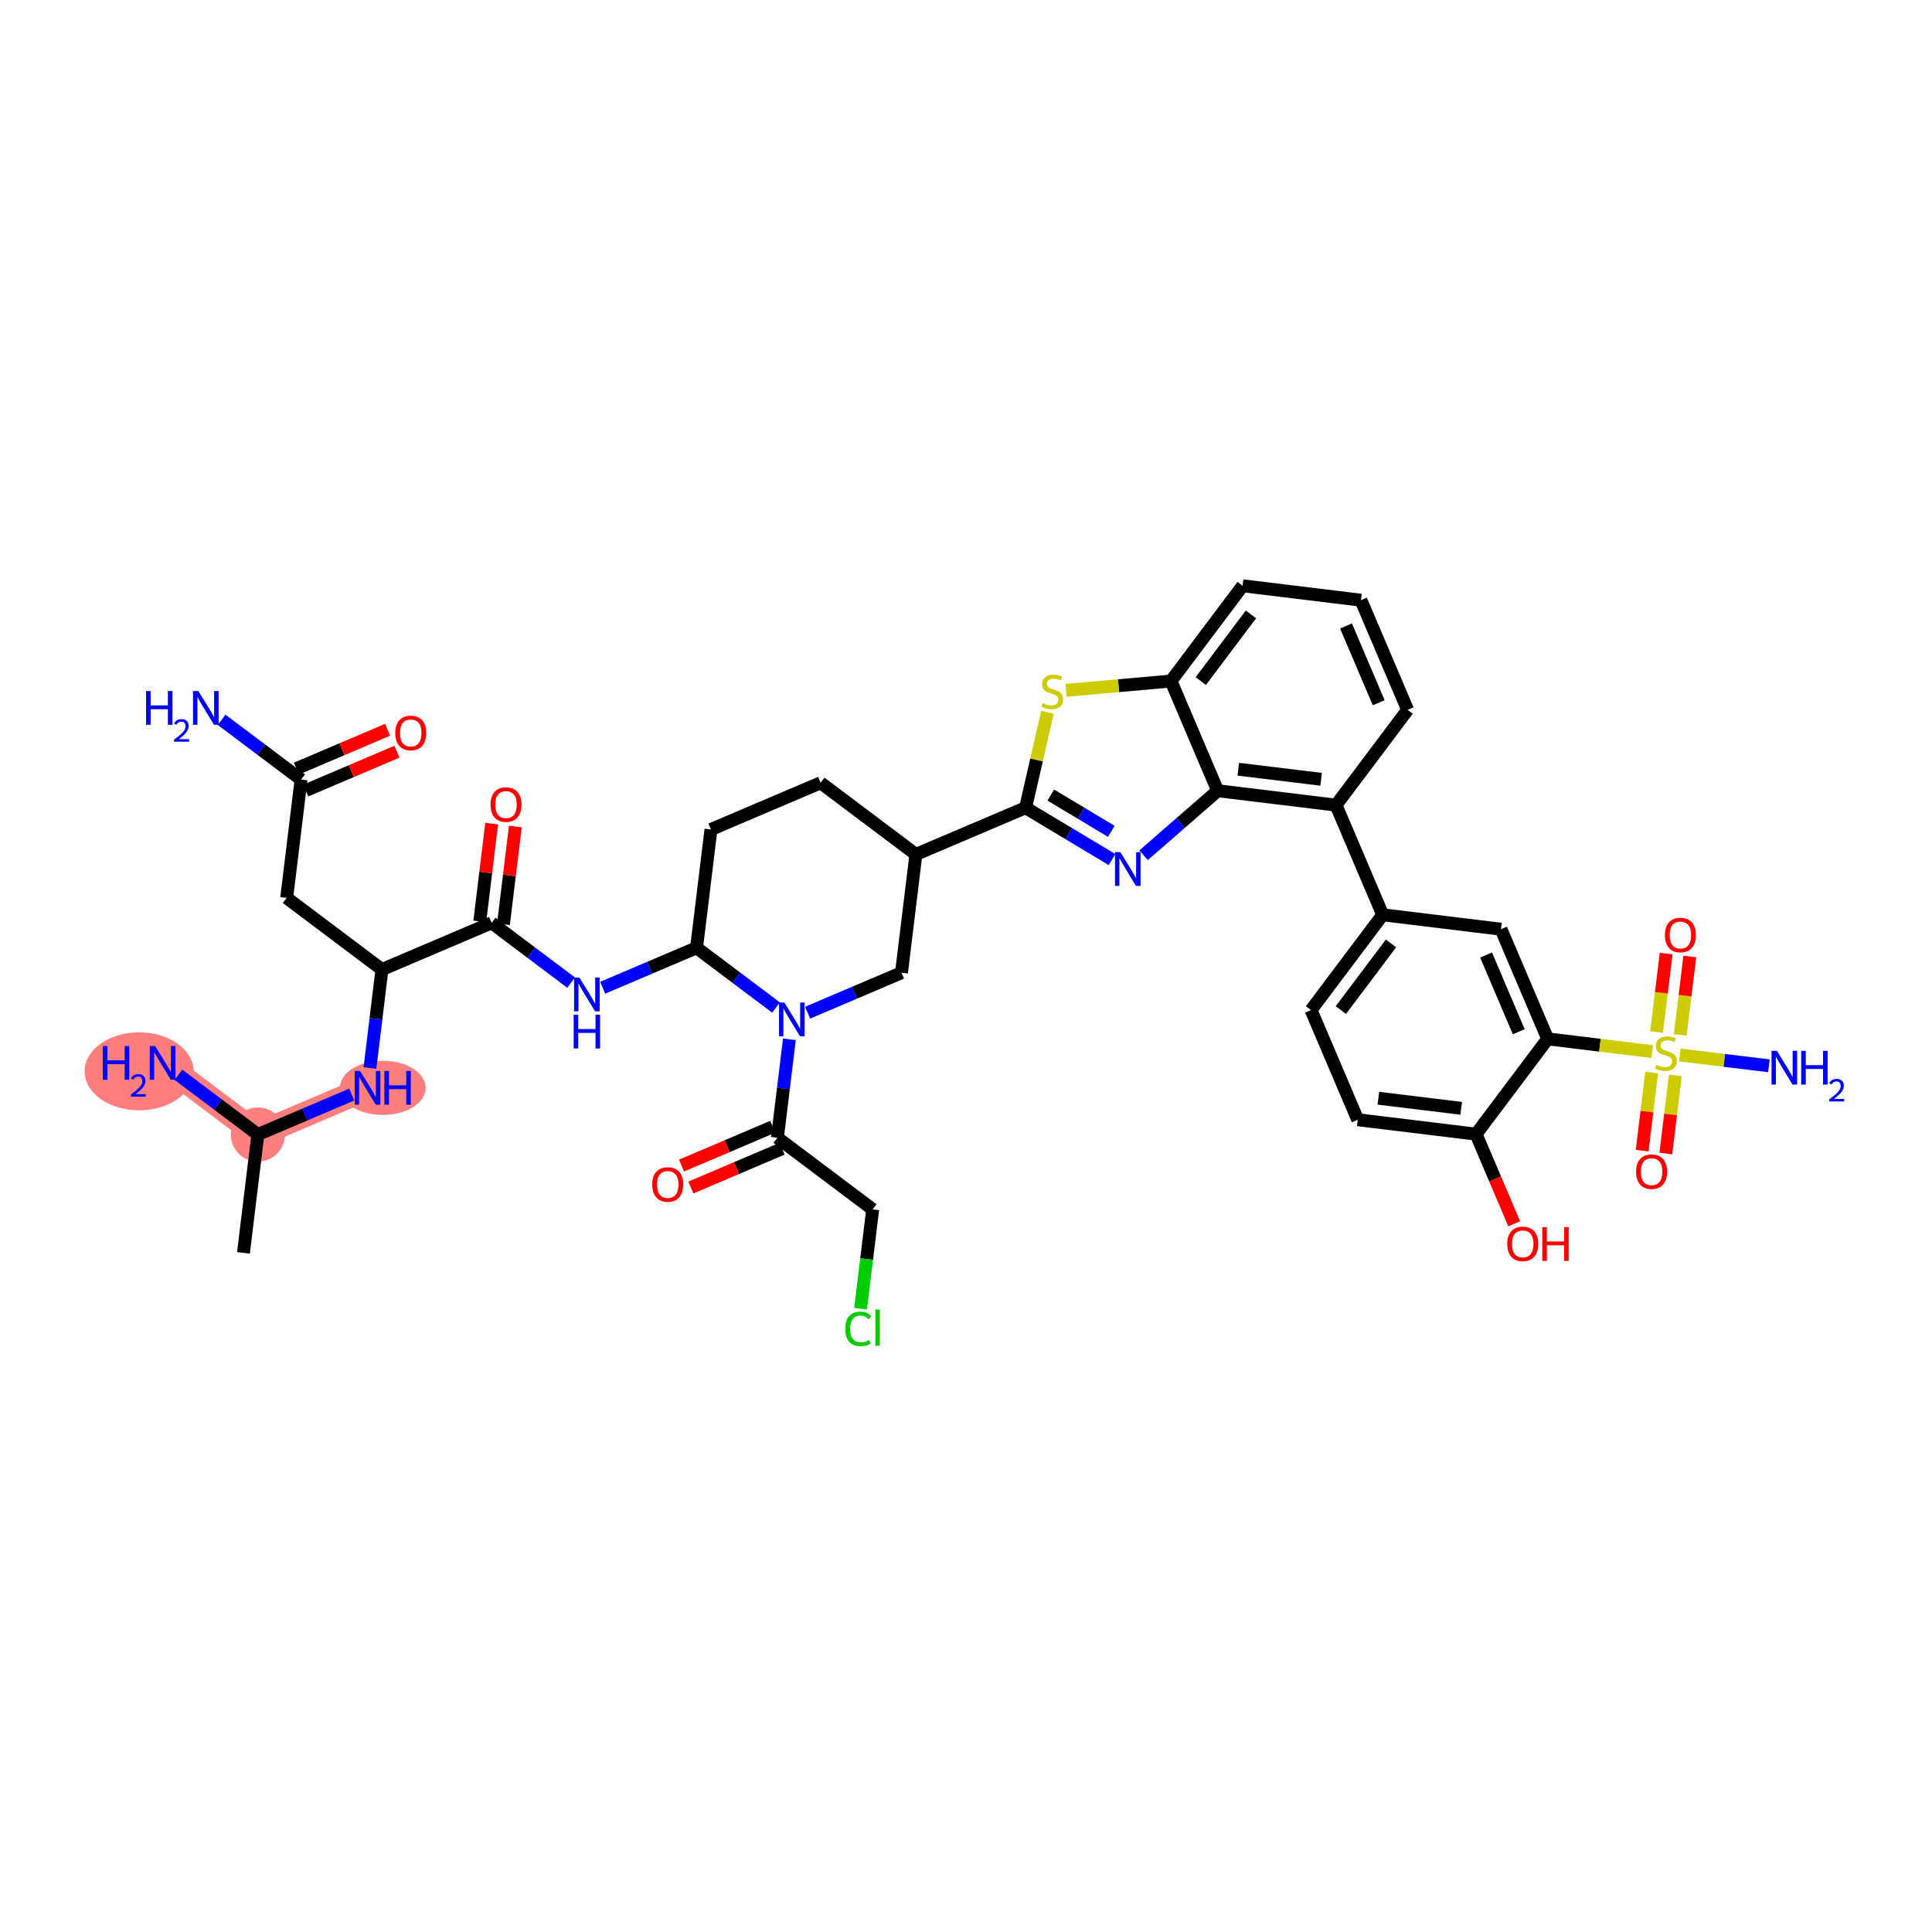 <?xml version='1.0' encoding='iso-8859-1'?>
<svg version='1.1' baseProfile='full'
              xmlns='http://www.w3.org/2000/svg'
                      xmlns:rdkit='http://www.rdkit.org/xml'
                      xmlns:xlink='http://www.w3.org/1999/xlink'
                  xml:space='preserve'
width='300px' height='300px' viewBox='0 0 300 300'>
<!-- END OF HEADER -->
<rect style='opacity:1.0;fill:#FFFFFF;stroke:none' width='300' height='300' x='0' y='0'> </rect>
<rect style='opacity:1.0;fill:#FFFFFF;stroke:none' width='300' height='300' x='0' y='0'> </rect>
<path d='M 40.041,176.168 L 25.249,165.044' style='fill:none;fill-rule:evenodd;stroke:#FF7F7F;stroke-width:3.9px;stroke-linecap:butt;stroke-linejoin:miter;stroke-opacity:1' />
<path d='M 40.041,176.168 L 57.071,168.919' style='fill:none;fill-rule:evenodd;stroke:#FF7F7F;stroke-width:3.9px;stroke-linecap:butt;stroke-linejoin:miter;stroke-opacity:1' />
<ellipse cx='40.041' cy='176.168' rx='3.702' ry='3.702'  style='fill:#FF7F7F;fill-rule:evenodd;stroke:#FF7F7F;stroke-width:1.0px;stroke-linecap:butt;stroke-linejoin:miter;stroke-opacity:1' />
<ellipse cx='21.603' cy='166.355' rx='7.967' ry='5.56'  style='fill:#FF7F7F;fill-rule:evenodd;stroke:#FF7F7F;stroke-width:1.0px;stroke-linecap:butt;stroke-linejoin:miter;stroke-opacity:1' />
<ellipse cx='59.437' cy='168.919' rx='6.156' ry='3.706'  style='fill:#FF7F7F;fill-rule:evenodd;stroke:#FF7F7F;stroke-width:1.0px;stroke-linecap:butt;stroke-linejoin:miter;stroke-opacity:1' />
<path class='bond-0 atom-0 atom-1' d='M 37.805,194.541 L 40.041,176.168' style='fill:none;fill-rule:evenodd;stroke:#000000;stroke-width:2.0px;stroke-linecap:butt;stroke-linejoin:miter;stroke-opacity:1' />
<path class='bond-1 atom-1 atom-2' d='M 40.041,176.168 L 33.87,171.527' style='fill:none;fill-rule:evenodd;stroke:#000000;stroke-width:2.0px;stroke-linecap:butt;stroke-linejoin:miter;stroke-opacity:1' />
<path class='bond-1 atom-1 atom-2' d='M 33.87,171.527 L 27.699,166.887' style='fill:none;fill-rule:evenodd;stroke:#0000FF;stroke-width:2.0px;stroke-linecap:butt;stroke-linejoin:miter;stroke-opacity:1' />
<path class='bond-2 atom-1 atom-3' d='M 40.041,176.168 L 47.331,173.065' style='fill:none;fill-rule:evenodd;stroke:#000000;stroke-width:2.0px;stroke-linecap:butt;stroke-linejoin:miter;stroke-opacity:1' />
<path class='bond-2 atom-1 atom-3' d='M 47.331,173.065 L 54.621,169.962' style='fill:none;fill-rule:evenodd;stroke:#0000FF;stroke-width:2.0px;stroke-linecap:butt;stroke-linejoin:miter;stroke-opacity:1' />
<path class='bond-3 atom-3 atom-4' d='M 57.447,165.835 L 58.377,158.191' style='fill:none;fill-rule:evenodd;stroke:#0000FF;stroke-width:2.0px;stroke-linecap:butt;stroke-linejoin:miter;stroke-opacity:1' />
<path class='bond-3 atom-3 atom-4' d='M 58.377,158.191 L 59.308,150.546' style='fill:none;fill-rule:evenodd;stroke:#000000;stroke-width:2.0px;stroke-linecap:butt;stroke-linejoin:miter;stroke-opacity:1' />
<path class='bond-4 atom-4 atom-5' d='M 59.308,150.546 L 44.515,139.422' style='fill:none;fill-rule:evenodd;stroke:#000000;stroke-width:2.0px;stroke-linecap:butt;stroke-linejoin:miter;stroke-opacity:1' />
<path class='bond-8 atom-4 atom-9' d='M 59.308,150.546 L 76.338,143.297' style='fill:none;fill-rule:evenodd;stroke:#000000;stroke-width:2.0px;stroke-linecap:butt;stroke-linejoin:miter;stroke-opacity:1' />
<path class='bond-5 atom-5 atom-6' d='M 44.515,139.422 L 46.752,121.05' style='fill:none;fill-rule:evenodd;stroke:#000000;stroke-width:2.0px;stroke-linecap:butt;stroke-linejoin:miter;stroke-opacity:1' />
<path class='bond-6 atom-6 atom-7' d='M 46.752,121.05 L 40.581,116.409' style='fill:none;fill-rule:evenodd;stroke:#000000;stroke-width:2.0px;stroke-linecap:butt;stroke-linejoin:miter;stroke-opacity:1' />
<path class='bond-6 atom-6 atom-7' d='M 40.581,116.409 L 34.41,111.769' style='fill:none;fill-rule:evenodd;stroke:#0000FF;stroke-width:2.0px;stroke-linecap:butt;stroke-linejoin:miter;stroke-opacity:1' />
<path class='bond-7 atom-6 atom-8' d='M 47.477,122.752 L 54.557,119.738' style='fill:none;fill-rule:evenodd;stroke:#000000;stroke-width:2.0px;stroke-linecap:butt;stroke-linejoin:miter;stroke-opacity:1' />
<path class='bond-7 atom-6 atom-8' d='M 54.557,119.738 L 61.638,116.724' style='fill:none;fill-rule:evenodd;stroke:#FF0000;stroke-width:2.0px;stroke-linecap:butt;stroke-linejoin:miter;stroke-opacity:1' />
<path class='bond-7 atom-6 atom-8' d='M 46.027,119.347 L 53.108,116.333' style='fill:none;fill-rule:evenodd;stroke:#000000;stroke-width:2.0px;stroke-linecap:butt;stroke-linejoin:miter;stroke-opacity:1' />
<path class='bond-7 atom-6 atom-8' d='M 53.108,116.333 L 60.188,113.319' style='fill:none;fill-rule:evenodd;stroke:#FF0000;stroke-width:2.0px;stroke-linecap:butt;stroke-linejoin:miter;stroke-opacity:1' />
<path class='bond-9 atom-9 atom-10' d='M 78.175,143.52 L 79.099,135.931' style='fill:none;fill-rule:evenodd;stroke:#000000;stroke-width:2.0px;stroke-linecap:butt;stroke-linejoin:miter;stroke-opacity:1' />
<path class='bond-9 atom-9 atom-10' d='M 79.099,135.931 L 80.023,128.342' style='fill:none;fill-rule:evenodd;stroke:#FF0000;stroke-width:2.0px;stroke-linecap:butt;stroke-linejoin:miter;stroke-opacity:1' />
<path class='bond-9 atom-9 atom-10' d='M 74.501,143.073 L 75.424,135.484' style='fill:none;fill-rule:evenodd;stroke:#000000;stroke-width:2.0px;stroke-linecap:butt;stroke-linejoin:miter;stroke-opacity:1' />
<path class='bond-9 atom-9 atom-10' d='M 75.424,135.484 L 76.348,127.895' style='fill:none;fill-rule:evenodd;stroke:#FF0000;stroke-width:2.0px;stroke-linecap:butt;stroke-linejoin:miter;stroke-opacity:1' />
<path class='bond-10 atom-9 atom-11' d='M 76.338,143.297 L 82.509,147.937' style='fill:none;fill-rule:evenodd;stroke:#000000;stroke-width:2.0px;stroke-linecap:butt;stroke-linejoin:miter;stroke-opacity:1' />
<path class='bond-10 atom-9 atom-11' d='M 82.509,147.937 L 88.68,152.578' style='fill:none;fill-rule:evenodd;stroke:#0000FF;stroke-width:2.0px;stroke-linecap:butt;stroke-linejoin:miter;stroke-opacity:1' />
<path class='bond-11 atom-11 atom-12' d='M 93.581,153.377 L 100.871,150.274' style='fill:none;fill-rule:evenodd;stroke:#0000FF;stroke-width:2.0px;stroke-linecap:butt;stroke-linejoin:miter;stroke-opacity:1' />
<path class='bond-11 atom-11 atom-12' d='M 100.871,150.274 L 108.16,147.171' style='fill:none;fill-rule:evenodd;stroke:#000000;stroke-width:2.0px;stroke-linecap:butt;stroke-linejoin:miter;stroke-opacity:1' />
<path class='bond-12 atom-12 atom-13' d='M 108.16,147.171 L 110.397,128.798' style='fill:none;fill-rule:evenodd;stroke:#000000;stroke-width:2.0px;stroke-linecap:butt;stroke-linejoin:miter;stroke-opacity:1' />
<path class='bond-41 atom-37 atom-12' d='M 120.503,156.452 L 114.332,151.811' style='fill:none;fill-rule:evenodd;stroke:#0000FF;stroke-width:2.0px;stroke-linecap:butt;stroke-linejoin:miter;stroke-opacity:1' />
<path class='bond-41 atom-37 atom-12' d='M 114.332,151.811 L 108.16,147.171' style='fill:none;fill-rule:evenodd;stroke:#000000;stroke-width:2.0px;stroke-linecap:butt;stroke-linejoin:miter;stroke-opacity:1' />
<path class='bond-13 atom-13 atom-14' d='M 110.397,128.798 L 127.427,121.549' style='fill:none;fill-rule:evenodd;stroke:#000000;stroke-width:2.0px;stroke-linecap:butt;stroke-linejoin:miter;stroke-opacity:1' />
<path class='bond-14 atom-14 atom-15' d='M 127.427,121.549 L 142.22,132.672' style='fill:none;fill-rule:evenodd;stroke:#000000;stroke-width:2.0px;stroke-linecap:butt;stroke-linejoin:miter;stroke-opacity:1' />
<path class='bond-15 atom-15 atom-16' d='M 142.22,132.672 L 159.25,125.423' style='fill:none;fill-rule:evenodd;stroke:#000000;stroke-width:2.0px;stroke-linecap:butt;stroke-linejoin:miter;stroke-opacity:1' />
<path class='bond-35 atom-15 atom-36' d='M 142.22,132.672 L 139.983,151.045' style='fill:none;fill-rule:evenodd;stroke:#000000;stroke-width:2.0px;stroke-linecap:butt;stroke-linejoin:miter;stroke-opacity:1' />
<path class='bond-16 atom-16 atom-17' d='M 159.25,125.423 L 165.962,129.447' style='fill:none;fill-rule:evenodd;stroke:#000000;stroke-width:2.0px;stroke-linecap:butt;stroke-linejoin:miter;stroke-opacity:1' />
<path class='bond-16 atom-16 atom-17' d='M 165.962,129.447 L 172.674,133.471' style='fill:none;fill-rule:evenodd;stroke:#0000FF;stroke-width:2.0px;stroke-linecap:butt;stroke-linejoin:miter;stroke-opacity:1' />
<path class='bond-16 atom-16 atom-17' d='M 163.167,123.455 L 167.865,126.272' style='fill:none;fill-rule:evenodd;stroke:#000000;stroke-width:2.0px;stroke-linecap:butt;stroke-linejoin:miter;stroke-opacity:1' />
<path class='bond-16 atom-16 atom-17' d='M 167.865,126.272 L 172.563,129.089' style='fill:none;fill-rule:evenodd;stroke:#0000FF;stroke-width:2.0px;stroke-linecap:butt;stroke-linejoin:miter;stroke-opacity:1' />
<path class='bond-42 atom-35 atom-16' d='M 162.656,110.602 L 160.953,118.012' style='fill:none;fill-rule:evenodd;stroke:#CCCC00;stroke-width:2.0px;stroke-linecap:butt;stroke-linejoin:miter;stroke-opacity:1' />
<path class='bond-42 atom-35 atom-16' d='M 160.953,118.012 L 159.25,125.423' style='fill:none;fill-rule:evenodd;stroke:#000000;stroke-width:2.0px;stroke-linecap:butt;stroke-linejoin:miter;stroke-opacity:1' />
<path class='bond-17 atom-17 atom-18' d='M 177.575,132.805 L 183.328,127.794' style='fill:none;fill-rule:evenodd;stroke:#0000FF;stroke-width:2.0px;stroke-linecap:butt;stroke-linejoin:miter;stroke-opacity:1' />
<path class='bond-17 atom-17 atom-18' d='M 183.328,127.794 L 189.08,122.783' style='fill:none;fill-rule:evenodd;stroke:#000000;stroke-width:2.0px;stroke-linecap:butt;stroke-linejoin:miter;stroke-opacity:1' />
<path class='bond-18 atom-18 atom-19' d='M 189.08,122.783 L 207.453,125.02' style='fill:none;fill-rule:evenodd;stroke:#000000;stroke-width:2.0px;stroke-linecap:butt;stroke-linejoin:miter;stroke-opacity:1' />
<path class='bond-18 atom-18 atom-19' d='M 192.284,119.444 L 205.145,121.009' style='fill:none;fill-rule:evenodd;stroke:#000000;stroke-width:2.0px;stroke-linecap:butt;stroke-linejoin:miter;stroke-opacity:1' />
<path class='bond-43 atom-34 atom-18' d='M 181.831,105.753 L 189.08,122.783' style='fill:none;fill-rule:evenodd;stroke:#000000;stroke-width:2.0px;stroke-linecap:butt;stroke-linejoin:miter;stroke-opacity:1' />
<path class='bond-19 atom-19 atom-20' d='M 207.453,125.02 L 214.702,142.049' style='fill:none;fill-rule:evenodd;stroke:#000000;stroke-width:2.0px;stroke-linecap:butt;stroke-linejoin:miter;stroke-opacity:1' />
<path class='bond-30 atom-19 atom-31' d='M 207.453,125.02 L 218.577,110.227' style='fill:none;fill-rule:evenodd;stroke:#000000;stroke-width:2.0px;stroke-linecap:butt;stroke-linejoin:miter;stroke-opacity:1' />
<path class='bond-20 atom-20 atom-21' d='M 214.702,142.049 L 203.579,156.842' style='fill:none;fill-rule:evenodd;stroke:#000000;stroke-width:2.0px;stroke-linecap:butt;stroke-linejoin:miter;stroke-opacity:1' />
<path class='bond-20 atom-20 atom-21' d='M 215.992,146.493 L 208.206,156.848' style='fill:none;fill-rule:evenodd;stroke:#000000;stroke-width:2.0px;stroke-linecap:butt;stroke-linejoin:miter;stroke-opacity:1' />
<path class='bond-44 atom-30 atom-20' d='M 233.075,144.286 L 214.702,142.049' style='fill:none;fill-rule:evenodd;stroke:#000000;stroke-width:2.0px;stroke-linecap:butt;stroke-linejoin:miter;stroke-opacity:1' />
<path class='bond-21 atom-21 atom-22' d='M 203.579,156.842 L 210.828,173.872' style='fill:none;fill-rule:evenodd;stroke:#000000;stroke-width:2.0px;stroke-linecap:butt;stroke-linejoin:miter;stroke-opacity:1' />
<path class='bond-22 atom-22 atom-23' d='M 210.828,173.872 L 229.201,176.109' style='fill:none;fill-rule:evenodd;stroke:#000000;stroke-width:2.0px;stroke-linecap:butt;stroke-linejoin:miter;stroke-opacity:1' />
<path class='bond-22 atom-22 atom-23' d='M 214.031,170.533 L 226.892,172.099' style='fill:none;fill-rule:evenodd;stroke:#000000;stroke-width:2.0px;stroke-linecap:butt;stroke-linejoin:miter;stroke-opacity:1' />
<path class='bond-23 atom-23 atom-24' d='M 229.201,176.109 L 232.163,183.067' style='fill:none;fill-rule:evenodd;stroke:#000000;stroke-width:2.0px;stroke-linecap:butt;stroke-linejoin:miter;stroke-opacity:1' />
<path class='bond-23 atom-23 atom-24' d='M 232.163,183.067 L 235.125,190.025' style='fill:none;fill-rule:evenodd;stroke:#FF0000;stroke-width:2.0px;stroke-linecap:butt;stroke-linejoin:miter;stroke-opacity:1' />
<path class='bond-24 atom-23 atom-25' d='M 229.201,176.109 L 240.324,161.316' style='fill:none;fill-rule:evenodd;stroke:#000000;stroke-width:2.0px;stroke-linecap:butt;stroke-linejoin:miter;stroke-opacity:1' />
<path class='bond-25 atom-25 atom-26' d='M 240.324,161.316 L 248.439,162.304' style='fill:none;fill-rule:evenodd;stroke:#000000;stroke-width:2.0px;stroke-linecap:butt;stroke-linejoin:miter;stroke-opacity:1' />
<path class='bond-25 atom-25 atom-26' d='M 248.439,162.304 L 256.554,163.292' style='fill:none;fill-rule:evenodd;stroke:#CCCC00;stroke-width:2.0px;stroke-linecap:butt;stroke-linejoin:miter;stroke-opacity:1' />
<path class='bond-29 atom-25 atom-30' d='M 240.324,161.316 L 233.075,144.286' style='fill:none;fill-rule:evenodd;stroke:#000000;stroke-width:2.0px;stroke-linecap:butt;stroke-linejoin:miter;stroke-opacity:1' />
<path class='bond-29 atom-25 atom-30' d='M 235.831,160.211 L 230.757,148.29' style='fill:none;fill-rule:evenodd;stroke:#000000;stroke-width:2.0px;stroke-linecap:butt;stroke-linejoin:miter;stroke-opacity:1' />
<path class='bond-26 atom-26 atom-27' d='M 260.84,163.814 L 267.757,164.656' style='fill:none;fill-rule:evenodd;stroke:#CCCC00;stroke-width:2.0px;stroke-linecap:butt;stroke-linejoin:miter;stroke-opacity:1' />
<path class='bond-26 atom-26 atom-27' d='M 267.757,164.656 L 274.673,165.498' style='fill:none;fill-rule:evenodd;stroke:#0000FF;stroke-width:2.0px;stroke-linecap:butt;stroke-linejoin:miter;stroke-opacity:1' />
<path class='bond-27 atom-26 atom-28' d='M 260.909,160.7 L 261.65,154.61' style='fill:none;fill-rule:evenodd;stroke:#CCCC00;stroke-width:2.0px;stroke-linecap:butt;stroke-linejoin:miter;stroke-opacity:1' />
<path class='bond-27 atom-26 atom-28' d='M 261.65,154.61 L 262.392,148.521' style='fill:none;fill-rule:evenodd;stroke:#FF0000;stroke-width:2.0px;stroke-linecap:butt;stroke-linejoin:miter;stroke-opacity:1' />
<path class='bond-27 atom-26 atom-28' d='M 257.234,160.253 L 257.976,154.163' style='fill:none;fill-rule:evenodd;stroke:#CCCC00;stroke-width:2.0px;stroke-linecap:butt;stroke-linejoin:miter;stroke-opacity:1' />
<path class='bond-27 atom-26 atom-28' d='M 257.976,154.163 L 258.717,148.073' style='fill:none;fill-rule:evenodd;stroke:#FF0000;stroke-width:2.0px;stroke-linecap:butt;stroke-linejoin:miter;stroke-opacity:1' />
<path class='bond-28 atom-26 atom-29' d='M 256.468,166.546 L 255.73,172.608' style='fill:none;fill-rule:evenodd;stroke:#CCCC00;stroke-width:2.0px;stroke-linecap:butt;stroke-linejoin:miter;stroke-opacity:1' />
<path class='bond-28 atom-26 atom-29' d='M 255.73,172.608 L 254.992,178.67' style='fill:none;fill-rule:evenodd;stroke:#FF0000;stroke-width:2.0px;stroke-linecap:butt;stroke-linejoin:miter;stroke-opacity:1' />
<path class='bond-28 atom-26 atom-29' d='M 260.143,166.993 L 259.405,173.055' style='fill:none;fill-rule:evenodd;stroke:#CCCC00;stroke-width:2.0px;stroke-linecap:butt;stroke-linejoin:miter;stroke-opacity:1' />
<path class='bond-28 atom-26 atom-29' d='M 259.405,173.055 L 258.667,179.117' style='fill:none;fill-rule:evenodd;stroke:#FF0000;stroke-width:2.0px;stroke-linecap:butt;stroke-linejoin:miter;stroke-opacity:1' />
<path class='bond-31 atom-31 atom-32' d='M 218.577,110.227 L 211.327,93.197' style='fill:none;fill-rule:evenodd;stroke:#000000;stroke-width:2.0px;stroke-linecap:butt;stroke-linejoin:miter;stroke-opacity:1' />
<path class='bond-31 atom-31 atom-32' d='M 214.083,109.122 L 209.009,97.201' style='fill:none;fill-rule:evenodd;stroke:#000000;stroke-width:2.0px;stroke-linecap:butt;stroke-linejoin:miter;stroke-opacity:1' />
<path class='bond-32 atom-32 atom-33' d='M 211.327,93.197 L 192.955,90.96' style='fill:none;fill-rule:evenodd;stroke:#000000;stroke-width:2.0px;stroke-linecap:butt;stroke-linejoin:miter;stroke-opacity:1' />
<path class='bond-33 atom-33 atom-34' d='M 192.955,90.96 L 181.831,105.753' style='fill:none;fill-rule:evenodd;stroke:#000000;stroke-width:2.0px;stroke-linecap:butt;stroke-linejoin:miter;stroke-opacity:1' />
<path class='bond-33 atom-33 atom-34' d='M 194.245,95.404 L 186.458,105.759' style='fill:none;fill-rule:evenodd;stroke:#000000;stroke-width:2.0px;stroke-linecap:butt;stroke-linejoin:miter;stroke-opacity:1' />
<path class='bond-34 atom-34 atom-35' d='M 181.831,105.753 L 173.685,106.474' style='fill:none;fill-rule:evenodd;stroke:#000000;stroke-width:2.0px;stroke-linecap:butt;stroke-linejoin:miter;stroke-opacity:1' />
<path class='bond-34 atom-34 atom-35' d='M 173.685,106.474 L 165.538,107.195' style='fill:none;fill-rule:evenodd;stroke:#CCCC00;stroke-width:2.0px;stroke-linecap:butt;stroke-linejoin:miter;stroke-opacity:1' />
<path class='bond-36 atom-36 atom-37' d='M 139.983,151.045 L 132.693,154.148' style='fill:none;fill-rule:evenodd;stroke:#000000;stroke-width:2.0px;stroke-linecap:butt;stroke-linejoin:miter;stroke-opacity:1' />
<path class='bond-36 atom-36 atom-37' d='M 132.693,154.148 L 125.404,157.251' style='fill:none;fill-rule:evenodd;stroke:#0000FF;stroke-width:2.0px;stroke-linecap:butt;stroke-linejoin:miter;stroke-opacity:1' />
<path class='bond-37 atom-37 atom-38' d='M 122.578,161.378 L 121.647,169.023' style='fill:none;fill-rule:evenodd;stroke:#0000FF;stroke-width:2.0px;stroke-linecap:butt;stroke-linejoin:miter;stroke-opacity:1' />
<path class='bond-37 atom-37 atom-38' d='M 121.647,169.023 L 120.716,176.667' style='fill:none;fill-rule:evenodd;stroke:#000000;stroke-width:2.0px;stroke-linecap:butt;stroke-linejoin:miter;stroke-opacity:1' />
<path class='bond-38 atom-38 atom-39' d='M 119.992,174.964 L 112.911,177.978' style='fill:none;fill-rule:evenodd;stroke:#000000;stroke-width:2.0px;stroke-linecap:butt;stroke-linejoin:miter;stroke-opacity:1' />
<path class='bond-38 atom-38 atom-39' d='M 112.911,177.978 L 105.831,180.992' style='fill:none;fill-rule:evenodd;stroke:#FF0000;stroke-width:2.0px;stroke-linecap:butt;stroke-linejoin:miter;stroke-opacity:1' />
<path class='bond-38 atom-38 atom-39' d='M 121.441,178.37 L 114.361,181.384' style='fill:none;fill-rule:evenodd;stroke:#000000;stroke-width:2.0px;stroke-linecap:butt;stroke-linejoin:miter;stroke-opacity:1' />
<path class='bond-38 atom-38 atom-39' d='M 114.361,181.384 L 107.28,184.398' style='fill:none;fill-rule:evenodd;stroke:#FF0000;stroke-width:2.0px;stroke-linecap:butt;stroke-linejoin:miter;stroke-opacity:1' />
<path class='bond-39 atom-38 atom-40' d='M 120.716,176.667 L 135.509,187.791' style='fill:none;fill-rule:evenodd;stroke:#000000;stroke-width:2.0px;stroke-linecap:butt;stroke-linejoin:miter;stroke-opacity:1' />
<path class='bond-40 atom-40 atom-41' d='M 135.509,187.791 L 134.571,195.5' style='fill:none;fill-rule:evenodd;stroke:#000000;stroke-width:2.0px;stroke-linecap:butt;stroke-linejoin:miter;stroke-opacity:1' />
<path class='bond-40 atom-40 atom-41' d='M 134.571,195.5 L 133.632,203.21' style='fill:none;fill-rule:evenodd;stroke:#00CC00;stroke-width:2.0px;stroke-linecap:butt;stroke-linejoin:miter;stroke-opacity:1' />
<path  class='atom-2' d='M 15.97 162.424
L 16.68 162.424
L 16.68 164.652
L 19.36 164.652
L 19.36 162.424
L 20.071 162.424
L 20.071 167.665
L 19.36 167.665
L 19.36 165.244
L 16.68 165.244
L 16.68 167.665
L 15.97 167.665
L 15.97 162.424
' fill='#0000FF'/>
<path  class='atom-2' d='M 20.325 167.481
Q 20.452 167.154, 20.755 166.973
Q 21.058 166.787, 21.479 166.787
Q 22.001 166.787, 22.294 167.071
Q 22.588 167.354, 22.588 167.858
Q 22.588 168.371, 22.206 168.849
Q 21.83 169.328, 21.049 169.895
L 22.646 169.895
L 22.646 170.286
L 20.316 170.286
L 20.316 169.959
Q 20.96 169.499, 21.342 169.157
Q 21.728 168.815, 21.913 168.507
Q 22.099 168.2, 22.099 167.882
Q 22.099 167.55, 21.933 167.364
Q 21.767 167.178, 21.479 167.178
Q 21.2 167.178, 21.014 167.291
Q 20.829 167.403, 20.697 167.652
L 20.325 167.481
' fill='#0000FF'/>
<path  class='atom-2' d='M 24.09 162.424
L 25.808 165.2
Q 25.978 165.474, 26.252 165.97
Q 26.526 166.466, 26.541 166.495
L 26.541 162.424
L 27.236 162.424
L 27.236 167.665
L 26.518 167.665
L 24.675 164.63
Q 24.46 164.274, 24.231 163.867
Q 24.009 163.46, 23.942 163.334
L 23.942 167.665
L 23.261 167.665
L 23.261 162.424
L 24.09 162.424
' fill='#0000FF'/>
<path  class='atom-3' d='M 55.913 166.298
L 57.63 169.074
Q 57.8 169.348, 58.074 169.844
Q 58.348 170.34, 58.363 170.37
L 58.363 166.298
L 59.059 166.298
L 59.059 171.539
L 58.341 171.539
L 56.497 168.504
Q 56.283 168.149, 56.053 167.742
Q 55.831 167.334, 55.764 167.209
L 55.764 171.539
L 55.083 171.539
L 55.083 166.298
L 55.913 166.298
' fill='#0000FF'/>
<path  class='atom-3' d='M 59.688 166.298
L 60.399 166.298
L 60.399 168.526
L 63.079 168.526
L 63.079 166.298
L 63.79 166.298
L 63.79 171.539
L 63.079 171.539
L 63.079 169.119
L 60.399 169.119
L 60.399 171.539
L 59.688 171.539
L 59.688 166.298
' fill='#0000FF'/>
<path  class='atom-7' d='M 22.68 107.305
L 23.391 107.305
L 23.391 109.534
L 26.071 109.534
L 26.071 107.305
L 26.782 107.305
L 26.782 112.547
L 26.071 112.547
L 26.071 110.126
L 23.391 110.126
L 23.391 112.547
L 22.68 112.547
L 22.68 107.305
' fill='#0000FF'/>
<path  class='atom-7' d='M 27.036 112.363
Q 27.163 112.035, 27.466 111.855
Q 27.769 111.669, 28.189 111.669
Q 28.712 111.669, 29.005 111.952
Q 29.298 112.236, 29.298 112.739
Q 29.298 113.252, 28.917 113.731
Q 28.541 114.21, 27.759 114.777
L 29.357 114.777
L 29.357 115.168
L 27.026 115.168
L 27.026 114.84
Q 27.671 114.381, 28.052 114.039
Q 28.438 113.697, 28.624 113.389
Q 28.81 113.081, 28.81 112.764
Q 28.81 112.431, 28.643 112.246
Q 28.477 112.06, 28.189 112.06
Q 27.91 112.06, 27.725 112.172
Q 27.539 112.285, 27.407 112.534
L 27.036 112.363
' fill='#0000FF'/>
<path  class='atom-7' d='M 30.8 107.305
L 32.518 110.081
Q 32.688 110.355, 32.962 110.851
Q 33.236 111.347, 33.251 111.377
L 33.251 107.305
L 33.947 107.305
L 33.947 112.547
L 33.229 112.547
L 31.385 109.511
Q 31.171 109.156, 30.941 108.749
Q 30.719 108.342, 30.652 108.216
L 30.652 112.547
L 29.971 112.547
L 29.971 107.305
L 30.8 107.305
' fill='#0000FF'/>
<path  class='atom-8' d='M 61.376 113.815
Q 61.376 112.557, 61.998 111.853
Q 62.619 111.15, 63.782 111.15
Q 64.944 111.15, 65.566 111.853
Q 66.188 112.557, 66.188 113.815
Q 66.188 115.088, 65.558 115.814
Q 64.929 116.532, 63.782 116.532
Q 62.627 116.532, 61.998 115.814
Q 61.376 115.096, 61.376 113.815
M 63.782 115.94
Q 64.581 115.94, 65.011 115.407
Q 65.448 114.866, 65.448 113.815
Q 65.448 112.786, 65.011 112.268
Q 64.581 111.742, 63.782 111.742
Q 62.982 111.742, 62.545 112.26
Q 62.116 112.779, 62.116 113.815
Q 62.116 114.874, 62.545 115.407
Q 62.982 115.94, 63.782 115.94
' fill='#FF0000'/>
<path  class='atom-10' d='M 76.168 124.939
Q 76.168 123.68, 76.79 122.977
Q 77.412 122.273, 78.575 122.273
Q 79.737 122.273, 80.359 122.977
Q 80.981 123.68, 80.981 124.939
Q 80.981 126.212, 80.351 126.938
Q 79.722 127.656, 78.575 127.656
Q 77.42 127.656, 76.79 126.938
Q 76.168 126.219, 76.168 124.939
M 78.575 127.063
Q 79.374 127.063, 79.804 126.53
Q 80.24 125.99, 80.24 124.939
Q 80.24 123.91, 79.804 123.391
Q 79.374 122.866, 78.575 122.866
Q 77.775 122.866, 77.338 123.384
Q 76.909 123.902, 76.909 124.939
Q 76.909 125.997, 77.338 126.53
Q 77.775 127.063, 78.575 127.063
' fill='#FF0000'/>
<path  class='atom-11' d='M 89.972 151.799
L 91.69 154.576
Q 91.86 154.85, 92.134 155.346
Q 92.408 155.842, 92.423 155.871
L 92.423 151.799
L 93.118 151.799
L 93.118 157.041
L 92.4 157.041
L 90.557 154.006
Q 90.342 153.65, 90.113 153.243
Q 89.891 152.836, 89.824 152.71
L 89.824 157.041
L 89.143 157.041
L 89.143 151.799
L 89.972 151.799
' fill='#0000FF'/>
<path  class='atom-11' d='M 89.08 157.565
L 89.791 157.565
L 89.791 159.794
L 92.471 159.794
L 92.471 157.565
L 93.181 157.565
L 93.181 162.807
L 92.471 162.807
L 92.471 160.386
L 89.791 160.386
L 89.791 162.807
L 89.08 162.807
L 89.08 157.565
' fill='#0000FF'/>
<path  class='atom-17' d='M 173.966 132.319
L 175.683 135.095
Q 175.853 135.369, 176.127 135.865
Q 176.401 136.361, 176.416 136.391
L 176.416 132.319
L 177.112 132.319
L 177.112 137.56
L 176.394 137.56
L 174.55 134.525
Q 174.336 134.17, 174.106 133.762
Q 173.884 133.355, 173.818 133.229
L 173.818 137.56
L 173.136 137.56
L 173.136 132.319
L 173.966 132.319
' fill='#0000FF'/>
<path  class='atom-24' d='M 234.044 193.153
Q 234.044 191.895, 234.666 191.191
Q 235.288 190.488, 236.45 190.488
Q 237.612 190.488, 238.234 191.191
Q 238.856 191.895, 238.856 193.153
Q 238.856 194.427, 238.227 195.152
Q 237.598 195.87, 236.45 195.87
Q 235.295 195.87, 234.666 195.152
Q 234.044 194.434, 234.044 193.153
M 236.45 195.278
Q 237.25 195.278, 237.679 194.745
Q 238.116 194.205, 238.116 193.153
Q 238.116 192.124, 237.679 191.606
Q 237.25 191.08, 236.45 191.08
Q 235.651 191.08, 235.214 191.599
Q 234.784 192.117, 234.784 193.153
Q 234.784 194.212, 235.214 194.745
Q 235.651 195.278, 236.45 195.278
' fill='#FF0000'/>
<path  class='atom-24' d='M 239.485 190.547
L 240.196 190.547
L 240.196 192.776
L 242.876 192.776
L 242.876 190.547
L 243.587 190.547
L 243.587 195.789
L 242.876 195.789
L 242.876 193.368
L 240.196 193.368
L 240.196 195.789
L 239.485 195.789
L 239.485 190.547
' fill='#FF0000'/>
<path  class='atom-26' d='M 257.217 165.352
Q 257.276 165.374, 257.52 165.478
Q 257.764 165.581, 258.031 165.648
Q 258.305 165.707, 258.571 165.707
Q 259.067 165.707, 259.356 165.47
Q 259.645 165.226, 259.645 164.804
Q 259.645 164.515, 259.497 164.337
Q 259.356 164.16, 259.134 164.064
Q 258.912 163.967, 258.542 163.856
Q 258.075 163.716, 257.794 163.582
Q 257.52 163.449, 257.32 163.168
Q 257.128 162.886, 257.128 162.413
Q 257.128 161.754, 257.572 161.346
Q 258.024 160.939, 258.912 160.939
Q 259.519 160.939, 260.208 161.228
L 260.037 161.798
Q 259.408 161.539, 258.934 161.539
Q 258.423 161.539, 258.142 161.754
Q 257.861 161.961, 257.868 162.324
Q 257.868 162.605, 258.009 162.775
Q 258.157 162.946, 258.364 163.042
Q 258.579 163.138, 258.934 163.249
Q 259.408 163.397, 259.689 163.545
Q 259.971 163.693, 260.17 163.997
Q 260.378 164.293, 260.378 164.804
Q 260.378 165.529, 259.889 165.922
Q 259.408 166.307, 258.601 166.307
Q 258.135 166.307, 257.779 166.203
Q 257.431 166.107, 257.017 165.937
L 257.217 165.352
' fill='#CCCC00'/>
<path  class='atom-27' d='M 275.911 163.169
L 277.629 165.945
Q 277.799 166.219, 278.073 166.715
Q 278.347 167.211, 278.362 167.241
L 278.362 163.169
L 279.058 163.169
L 279.058 168.41
L 278.34 168.41
L 276.496 165.375
Q 276.282 165.02, 276.052 164.612
Q 275.83 164.205, 275.763 164.079
L 275.763 168.41
L 275.082 168.41
L 275.082 163.169
L 275.911 163.169
' fill='#0000FF'/>
<path  class='atom-27' d='M 279.687 163.169
L 280.398 163.169
L 280.398 165.397
L 283.078 165.397
L 283.078 163.169
L 283.789 163.169
L 283.789 168.41
L 283.078 168.41
L 283.078 165.989
L 280.398 165.989
L 280.398 168.41
L 279.687 168.41
L 279.687 163.169
' fill='#0000FF'/>
<path  class='atom-27' d='M 284.043 168.226
Q 284.17 167.899, 284.473 167.718
Q 284.776 167.533, 285.196 167.533
Q 285.719 167.533, 286.012 167.816
Q 286.305 168.099, 286.305 168.603
Q 286.305 169.116, 285.924 169.595
Q 285.548 170.073, 284.766 170.64
L 286.364 170.64
L 286.364 171.031
L 284.033 171.031
L 284.033 170.704
Q 284.678 170.244, 285.059 169.902
Q 285.445 169.56, 285.631 169.253
Q 285.816 168.945, 285.816 168.627
Q 285.816 168.295, 285.65 168.109
Q 285.484 167.924, 285.196 167.924
Q 284.917 167.924, 284.732 168.036
Q 284.546 168.148, 284.414 168.397
L 284.043 168.226
' fill='#0000FF'/>
<path  class='atom-28' d='M 258.528 145.195
Q 258.528 143.936, 259.15 143.233
Q 259.772 142.529, 260.934 142.529
Q 262.096 142.529, 262.718 143.233
Q 263.34 143.936, 263.34 145.195
Q 263.34 146.468, 262.711 147.194
Q 262.082 147.912, 260.934 147.912
Q 259.779 147.912, 259.15 147.194
Q 258.528 146.475, 258.528 145.195
M 260.934 147.319
Q 261.734 147.319, 262.163 146.786
Q 262.6 146.246, 262.6 145.195
Q 262.6 144.166, 262.163 143.647
Q 261.734 143.122, 260.934 143.122
Q 260.134 143.122, 259.698 143.64
Q 259.268 144.158, 259.268 145.195
Q 259.268 146.253, 259.698 146.786
Q 260.134 147.319, 260.934 147.319
' fill='#FF0000'/>
<path  class='atom-29' d='M 254.054 181.94
Q 254.054 180.682, 254.676 179.978
Q 255.298 179.275, 256.46 179.275
Q 257.623 179.275, 258.245 179.978
Q 258.866 180.682, 258.866 181.94
Q 258.866 183.214, 258.237 183.939
Q 257.608 184.657, 256.46 184.657
Q 255.305 184.657, 254.676 183.939
Q 254.054 183.221, 254.054 181.94
M 256.46 184.065
Q 257.26 184.065, 257.689 183.532
Q 258.126 182.992, 258.126 181.94
Q 258.126 180.911, 257.689 180.393
Q 257.26 179.867, 256.46 179.867
Q 255.661 179.867, 255.224 180.386
Q 254.795 180.904, 254.795 181.94
Q 254.795 182.999, 255.224 183.532
Q 255.661 184.065, 256.46 184.065
' fill='#FF0000'/>
<path  class='atom-35' d='M 161.914 109.184
Q 161.973 109.206, 162.218 109.31
Q 162.462 109.413, 162.728 109.48
Q 163.002 109.539, 163.269 109.539
Q 163.765 109.539, 164.054 109.302
Q 164.342 109.058, 164.342 108.636
Q 164.342 108.347, 164.194 108.17
Q 164.054 107.992, 163.832 107.896
Q 163.609 107.8, 163.239 107.688
Q 162.773 107.548, 162.491 107.415
Q 162.218 107.281, 162.018 107
Q 161.825 106.719, 161.825 106.245
Q 161.825 105.586, 162.269 105.179
Q 162.721 104.772, 163.609 104.772
Q 164.216 104.772, 164.905 105.06
L 164.735 105.63
Q 164.105 105.371, 163.632 105.371
Q 163.121 105.371, 162.839 105.586
Q 162.558 105.793, 162.566 106.156
Q 162.566 106.437, 162.706 106.608
Q 162.854 106.778, 163.062 106.874
Q 163.276 106.97, 163.632 107.081
Q 164.105 107.229, 164.387 107.378
Q 164.668 107.526, 164.868 107.829
Q 165.075 108.125, 165.075 108.636
Q 165.075 109.362, 164.587 109.754
Q 164.105 110.139, 163.298 110.139
Q 162.832 110.139, 162.477 110.035
Q 162.129 109.939, 161.714 109.769
L 161.914 109.184
' fill='#CCCC00'/>
<path  class='atom-37' d='M 121.795 155.674
L 123.512 158.45
Q 123.683 158.724, 123.956 159.22
Q 124.23 159.716, 124.245 159.746
L 124.245 155.674
L 124.941 155.674
L 124.941 160.915
L 124.223 160.915
L 122.38 157.88
Q 122.165 157.525, 121.935 157.117
Q 121.713 156.71, 121.647 156.584
L 121.647 160.915
L 120.966 160.915
L 120.966 155.674
L 121.795 155.674
' fill='#0000FF'/>
<path  class='atom-39' d='M 101.281 183.931
Q 101.281 182.673, 101.903 181.969
Q 102.524 181.266, 103.687 181.266
Q 104.849 181.266, 105.471 181.969
Q 106.093 182.673, 106.093 183.931
Q 106.093 185.205, 105.464 185.93
Q 104.834 186.648, 103.687 186.648
Q 102.532 186.648, 101.903 185.93
Q 101.281 185.212, 101.281 183.931
M 103.687 186.056
Q 104.486 186.056, 104.916 185.523
Q 105.352 184.983, 105.352 183.931
Q 105.352 182.902, 104.916 182.384
Q 104.486 181.858, 103.687 181.858
Q 102.887 181.858, 102.45 182.377
Q 102.021 182.895, 102.021 183.931
Q 102.021 184.99, 102.45 185.523
Q 102.887 186.056, 103.687 186.056
' fill='#FF0000'/>
<path  class='atom-41' d='M 131.251 206.345
Q 131.251 205.042, 131.858 204.361
Q 132.473 203.672, 133.635 203.672
Q 134.716 203.672, 135.294 204.435
L 134.805 204.835
Q 134.383 204.28, 133.635 204.28
Q 132.843 204.28, 132.421 204.813
Q 132.007 205.338, 132.007 206.345
Q 132.007 207.382, 132.436 207.915
Q 132.873 208.448, 133.717 208.448
Q 134.294 208.448, 134.968 208.1
L 135.175 208.655
Q 134.901 208.833, 134.487 208.936
Q 134.072 209.04, 133.613 209.04
Q 132.473 209.04, 131.858 208.344
Q 131.251 207.648, 131.251 206.345
' fill='#00CC00'/>
<path  class='atom-41' d='M 135.93 203.354
L 136.611 203.354
L 136.611 208.973
L 135.93 208.973
L 135.93 203.354
' fill='#00CC00'/>
</svg>
